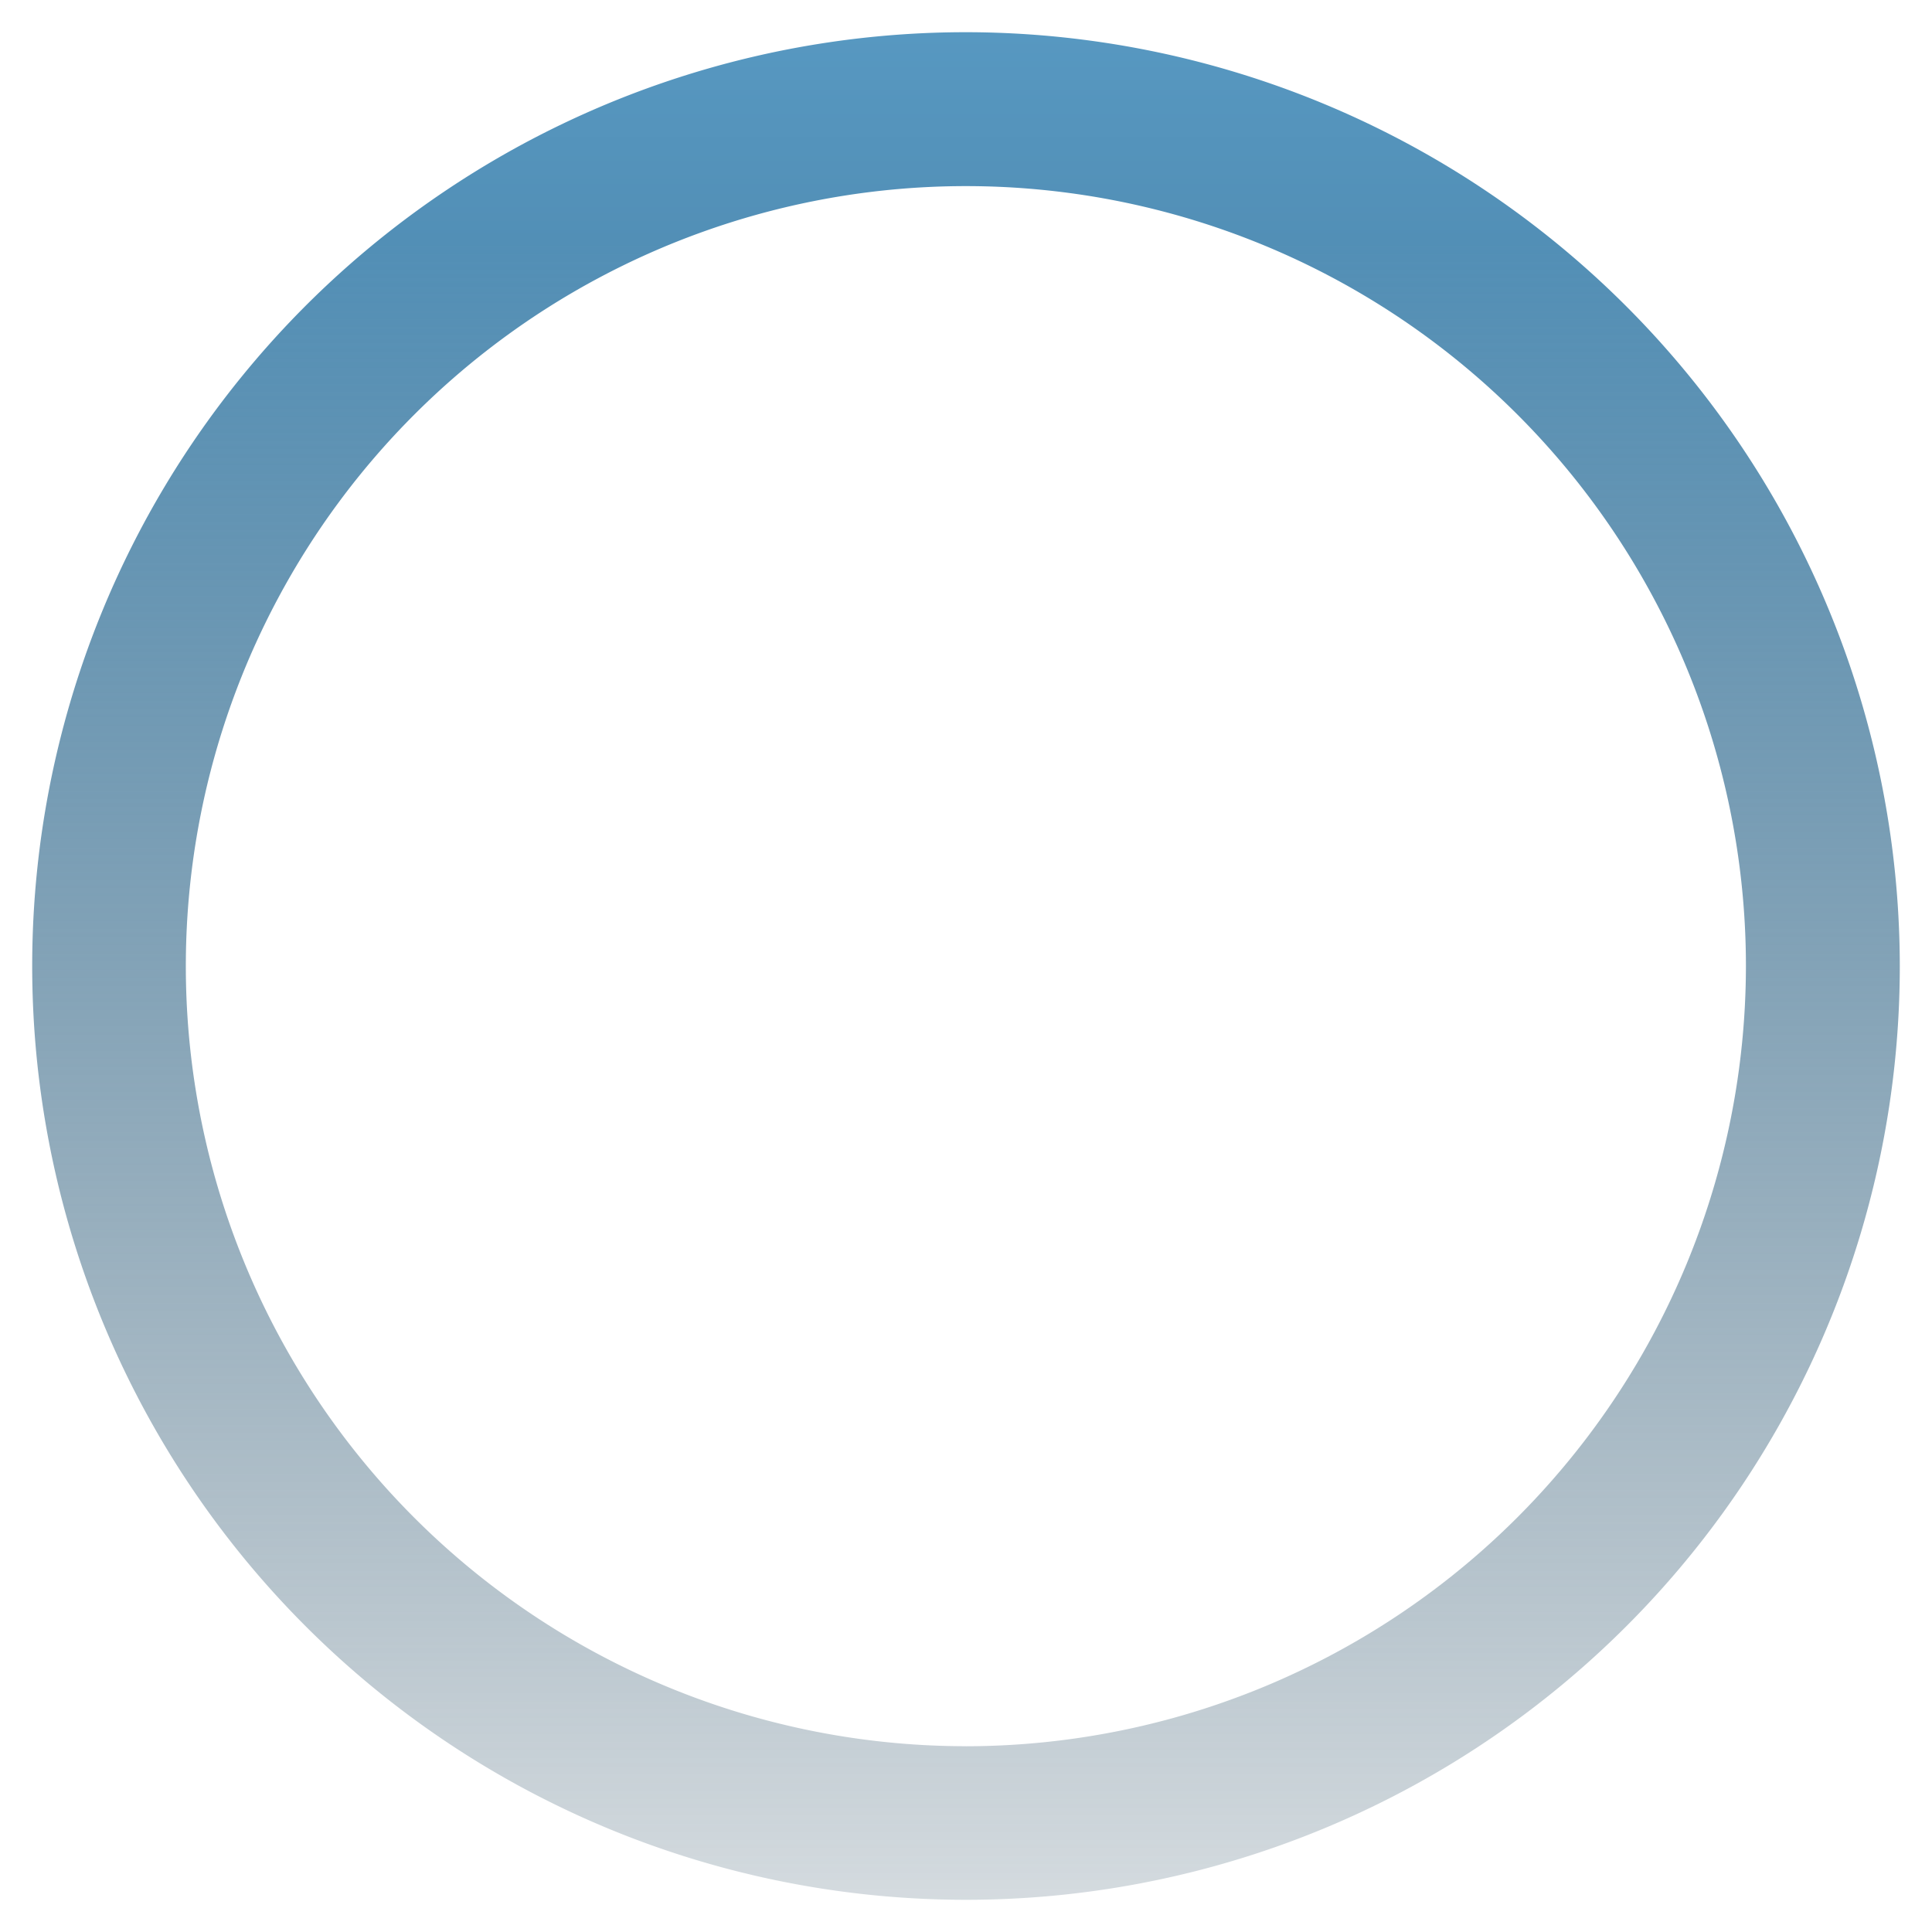 <svg xmlns="http://www.w3.org/2000/svg" xmlns:xlink="http://www.w3.org/1999/xlink" class="status-load" width="48" height="48" viewBox="0 0 48 48" fill-rule="evenodd" fill="url(#load_1_gradient)">
    <defs>
        <linearGradient id="load_1_gradient" x1="24" y1="47.219" x2="24" y2="0.813" gradientUnits="userSpaceOnUse">
            <stop offset="0" stop-color="#2a4b60" stop-opacity="0.2"></stop>
            <stop offset="0.888" stop-color="#528fb6"></stop>
            <stop offset="1" stop-color="#5798c1"></stop>
        </linearGradient>
    </defs>
    <path class="icon-progress" d="M24,0.8A23.2,23.2,0,1,0,47.2,24,23.226,23.226,0,0,0,24,.8Zm0,42.584A19.38,19.38,0,1,1,43.377,24,19.4,19.4,0,0,1,24,43.385Z"></path>
</svg>
